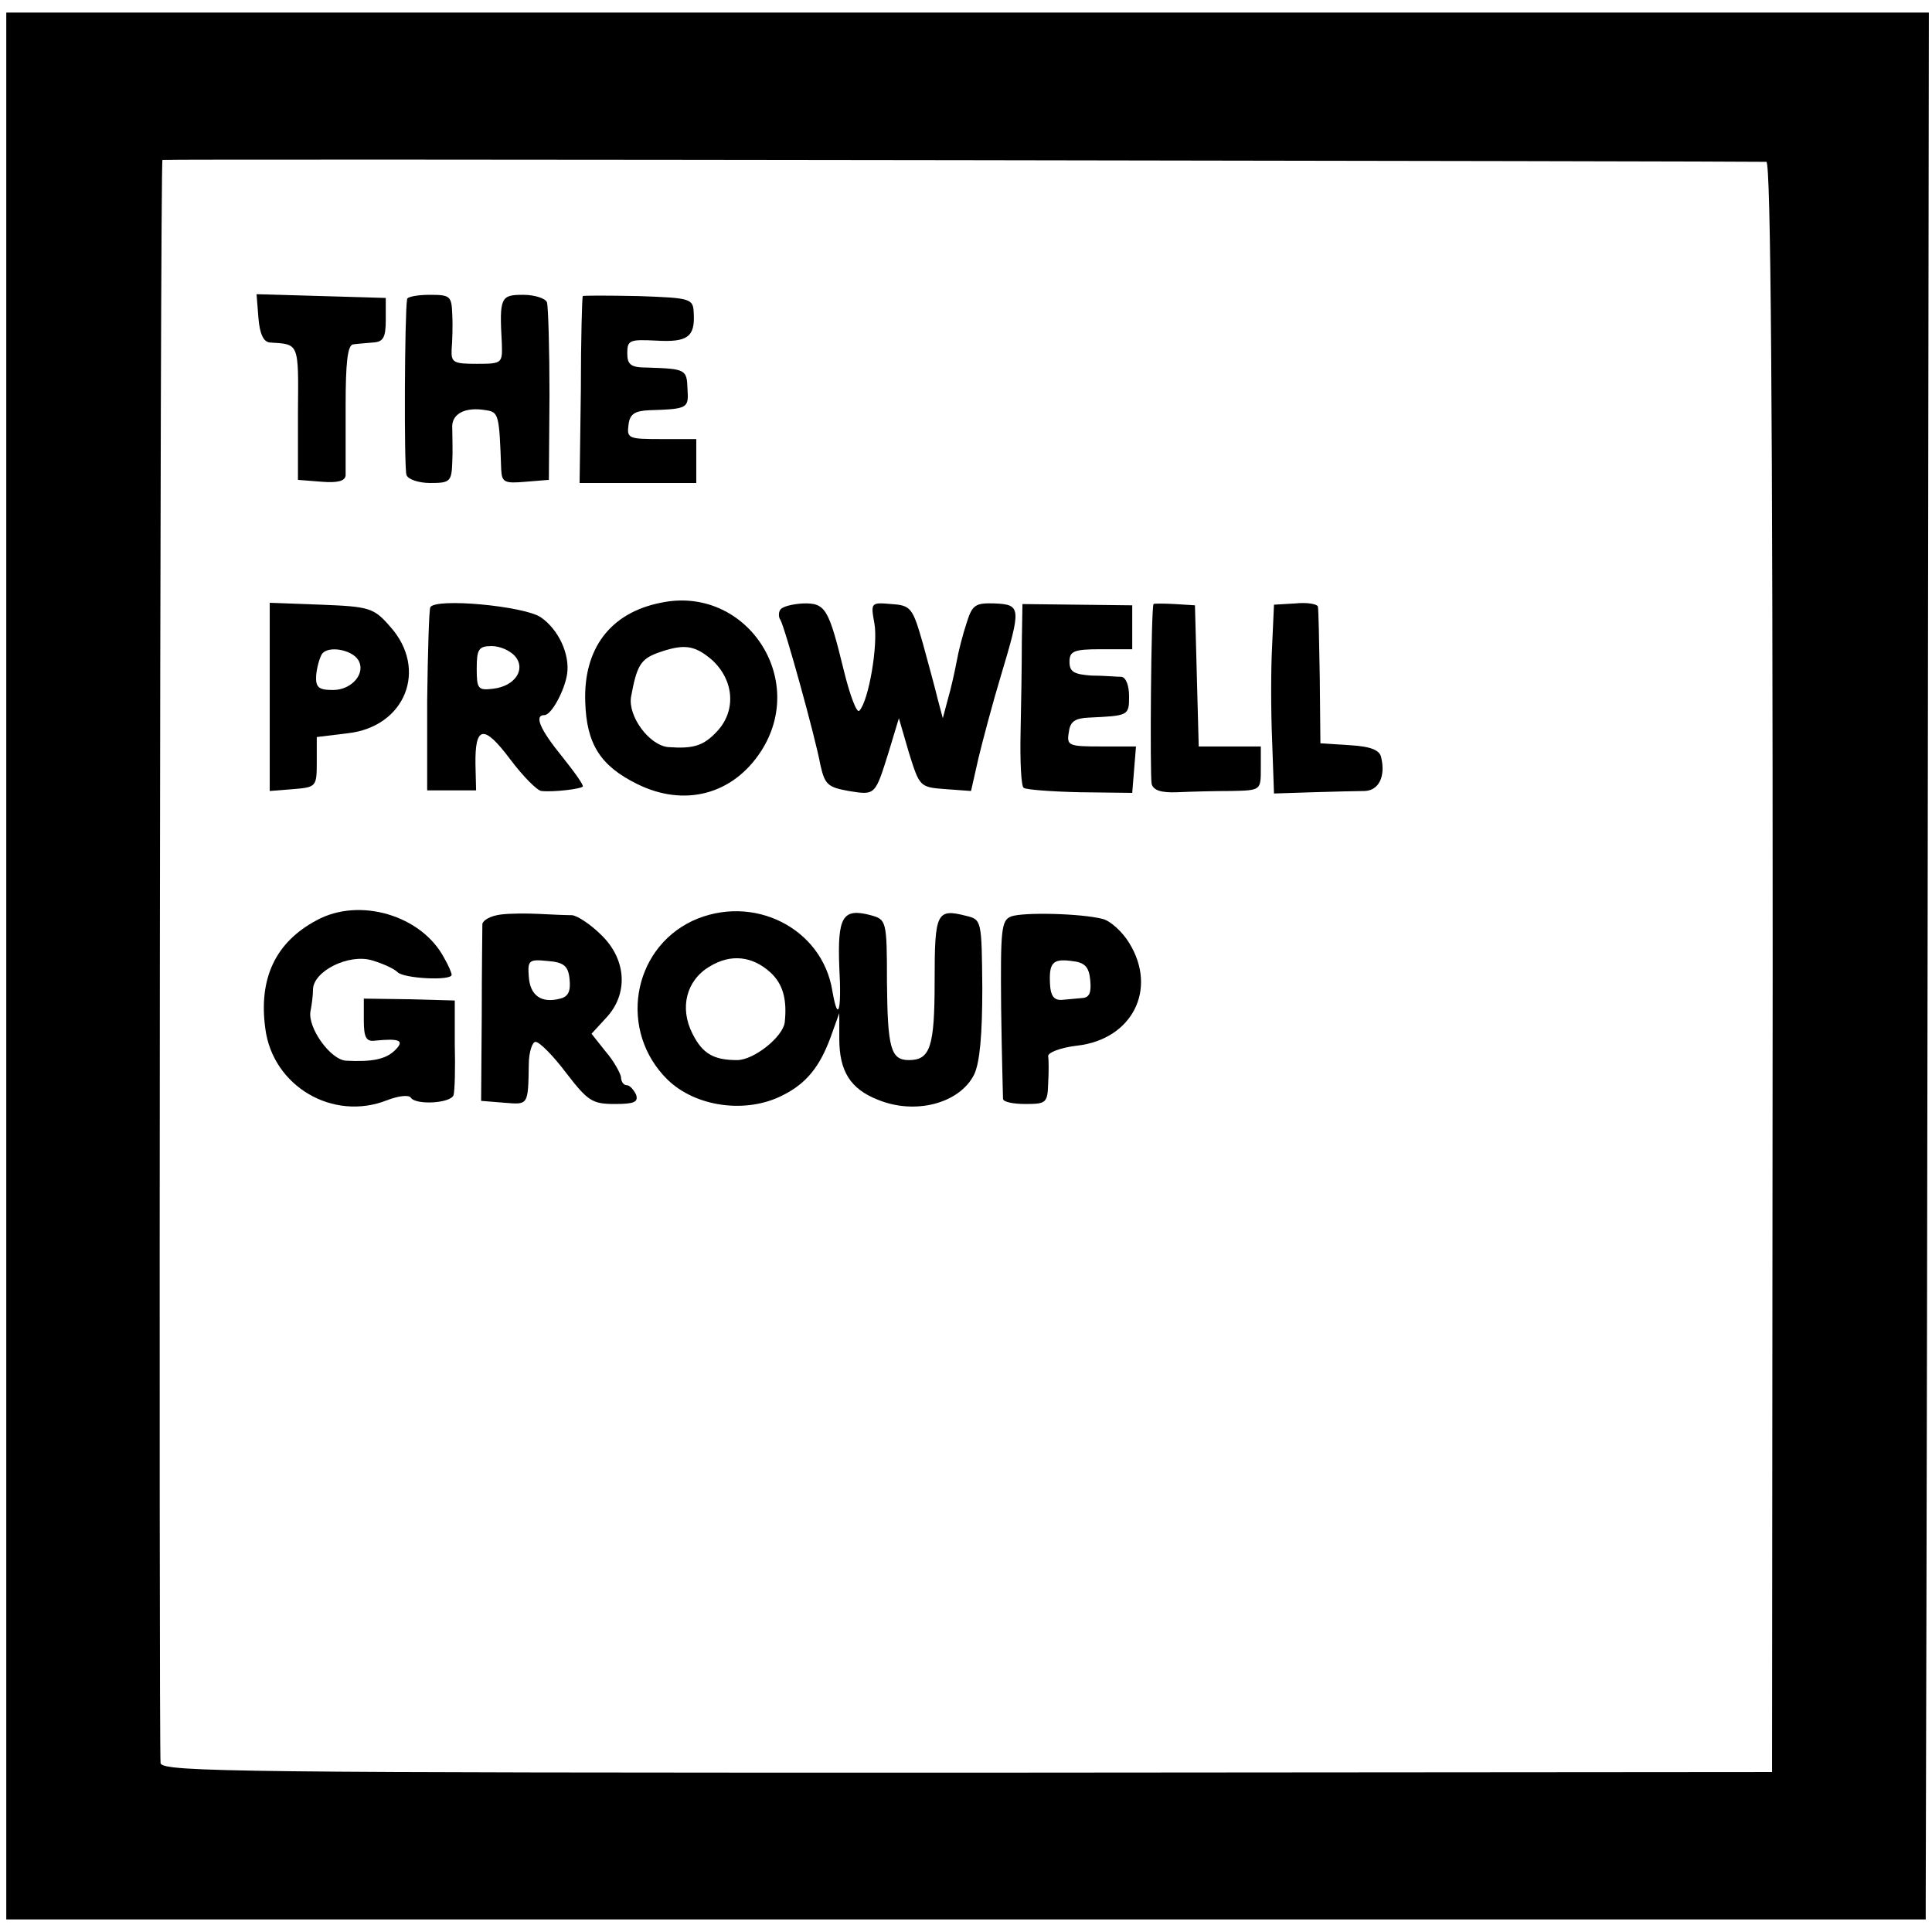 <?xml version="1.0" standalone="no"?>
<!DOCTYPE svg PUBLIC "-//W3C//DTD SVG 20010904//EN"
 "http://www.w3.org/TR/2001/REC-SVG-20010904/DTD/svg10.dtd">
<svg version="1.0" xmlns="http://www.w3.org/2000/svg"
 width="308pt" height="308pt" viewBox="0 0 308 308"
 preserveAspectRatio="xMidYMid meet">
<g transform="translate(0,308) scale(0.1,-0.1)"
fill="#000000" stroke="none">
<path d="M10 1540 l0 -1520 1530 0 1530 0 0 33 c0 17 2 701 3 1520 l2 1487
-1532 0 -1533 0 0 -1520z m2806 1282 c7 -2 10 -388 10 -1284 l-1 -1283 -1282
-1 c-1157 0 -1283 1 -1287 15 -3 14 -1 2555 3 2556 3 2 2547 -2 2557 -3z"/>
<path d="M412 2573 c2 -25 8 -38 18 -39 47 -3 46 1 45 -111 l0 -108 38 -3 c25
-2 37 1 38 10 0 7 0 57 0 111 0 68 3 97 12 98 7 1 21 2 32 3 16 1 20 8 20 36
l0 35 -103 3 -103 3 3 -38z"/>
<path d="M649 2603 c-4 -23 -5 -270 -1 -280 2 -7 19 -13 38 -13 31 0 34 2 35
33 1 17 0 42 0 54 -2 23 20 35 54 29 20 -3 21 -7 24 -94 1 -21 5 -23 39 -20
l37 3 1 135 c0 74 -2 141 -4 148 -2 6 -19 12 -38 12 -36 0 -38 -4 -34 -77 1
-32 1 -33 -40 -33 -37 0 -41 2 -40 23 1 12 2 37 1 55 -1 30 -3 32 -36 32 -19
0 -36 -3 -36 -7z"/>
<path d="M929 2608 c-1 -2 -3 -69 -3 -150 l-2 -148 93 0 93 0 0 35 0 35 -56 0
c-52 0 -55 1 -52 23 2 17 10 22 33 23 62 2 63 3 61 34 -1 31 -3 32 -63 34 -27
0 -33 4 -33 23 0 21 4 22 46 20 50 -3 62 6 60 43 -1 24 -3 25 -88 28 -49 1
-89 1 -89 0z"/>
<path d="M1053 2119 c-80 -16 -123 -73 -120 -158 2 -67 24 -102 83 -131 75
-37 152 -17 197 52 76 117 -25 266 -160 237z m82 -91 c35 -32 39 -80 9 -113
-22 -24 -38 -29 -79 -26 -30 3 -64 49 -59 80 9 49 15 60 42 70 42 15 59 13 87
-11z"/>
<path d="M430 1969 l0 -150 38 3 c36 3 37 4 37 43 l0 40 49 6 c92 10 129 102
68 170 -26 30 -33 32 -110 35 l-82 3 0 -150z m141 59 c13 -21 -10 -48 -40 -48
-23 0 -28 4 -27 23 1 12 5 27 9 34 9 14 47 8 58 -9z"/>
<path d="M686 2112 c-2 -4 -4 -71 -5 -149 l0 -143 39 0 39 0 -1 41 c-1 62 13
65 55 9 21 -28 43 -50 50 -51 19 -2 62 3 66 7 2 2 -13 23 -33 48 -35 43 -45
66 -28 66 11 0 32 39 36 65 5 32 -14 72 -42 91 -27 18 -167 31 -176 16z m135
-78 c18 -21 0 -48 -35 -52 -24 -3 -26 0 -26 32 0 31 3 36 24 36 13 0 29 -7 37
-16z"/>
<path d="M1244 2108 c-3 -4 -3 -12 0 -16 7 -11 56 -188 64 -232 7 -31 12 -35
45 -41 43 -7 42 -7 64 63 l16 53 16 -55 c17 -54 17 -55 58 -58 l41 -3 12 53
c7 29 23 89 36 132 32 107 32 112 -10 114 -31 1 -36 -2 -45 -31 -6 -18 -13
-45 -16 -62 -3 -16 -9 -43 -14 -60 l-8 -30 -8 30 c-4 17 -15 57 -24 90 -16 56
-19 60 -50 62 -33 3 -33 2 -27 -31 6 -34 -9 -123 -24 -139 -4 -5 -15 24 -25
65 -24 98 -29 107 -65 106 -17 -1 -33 -5 -36 -10z"/>
<path d="M1629 2056 c0 -34 -1 -99 -2 -144 -1 -46 1 -86 5 -88 4 -3 45 -6 90
-7 l83 -1 3 37 3 37 -55 0 c-52 0 -56 1 -52 23 2 17 10 22 32 23 63 3 64 3 64
34 0 17 -5 30 -12 31 -7 0 -29 2 -48 2 -28 2 -35 6 -35 22 0 17 7 20 50 20
l50 0 0 35 0 35 -87 1 -88 1 -1 -61z"/>
<path d="M1839 2117 c-4 -5 -6 -274 -3 -287 3 -10 15 -14 41 -13 21 1 59 2 86
2 47 1 47 1 47 36 l0 35 -50 0 -49 0 -3 113 -3 112 -32 2 c-18 1 -34 1 -34 0z"/>
<path d="M2028 2050 c-2 -36 -2 -103 0 -150 l3 -85 62 2 c34 1 72 2 83 2 22 1
33 23 26 53 -2 12 -16 18 -50 20 l-47 3 -1 105 c-1 58 -2 109 -3 113 -1 4 -17
7 -36 5 l-34 -2 -3 -66z"/>
<path d="M505 1613 c-66 -35 -93 -93 -82 -173 12 -92 108 -148 194 -114 18 7
35 9 38 4 8 -12 63 -9 68 4 2 6 3 43 2 81 l0 70 -73 2 -72 1 0 -35 c0 -27 4
-34 18 -32 40 4 47 0 32 -15 -15 -15 -37 -19 -78 -17 -25 1 -62 53 -57 79 2
10 4 25 4 35 1 29 57 57 94 46 17 -5 35 -13 41 -19 10 -10 86 -14 86 -4 0 3
-5 15 -12 27 -36 68 -135 97 -203 60z"/>
<path d="M798 1622 c-16 -2 -28 -9 -29 -15 0 -7 -1 -73 -1 -147 l-1 -135 37
-3 c38 -3 38 -5 39 61 0 20 6 37 11 36 6 0 28 -22 49 -50 34 -44 41 -49 77
-49 31 0 38 3 34 15 -4 8 -10 15 -15 15 -5 0 -9 6 -9 13 -1 6 -11 25 -24 40
l-23 29 23 25 c36 38 33 93 -7 132 -17 17 -38 31 -47 32 -9 0 -33 1 -52 2 -19
1 -47 1 -62 -1z m110 -103 c2 -19 -2 -28 -15 -31 -30 -8 -48 5 -50 35 -2 26 0
28 30 25 26 -2 33 -8 35 -29z"/>
<path d="M1104 1612 c-97 -46 -118 -176 -40 -253 45 -44 126 -55 184 -25 38
19 59 46 76 92 l14 39 0 -41 c0 -52 18 -80 61 -97 60 -25 131 -6 154 40 9 19
13 63 13 138 -1 108 -1 109 -26 115 -47 12 -50 5 -50 -104 0 -105 -7 -126 -41
-126 -29 0 -34 19 -35 124 0 99 -1 100 -26 107 -45 12 -53 -3 -50 -83 4 -70
-2 -90 -11 -38 -16 101 -127 156 -223 112z m125 -83 c19 -18 26 -42 22 -79 -3
-23 -49 -60 -76 -60 -37 0 -55 10 -71 42 -21 41 -10 85 27 107 34 21 69 17 98
-10z"/>
<path d="M1612 1619 c-16 -6 -17 -22 -16 -145 1 -77 3 -142 3 -146 1 -5 17 -8
36 -8 33 0 35 2 36 33 1 17 1 37 0 43 -1 6 20 14 46 17 88 10 129 90 83 164
-11 18 -30 35 -42 38 -35 9 -127 11 -146 4z m126 -101 c2 -20 -1 -28 -12 -29
-9 -1 -24 -2 -33 -3 -13 -1 -18 7 -19 24 -2 35 4 42 34 38 21 -2 28 -9 30 -30z"/>
</g>
</svg>
